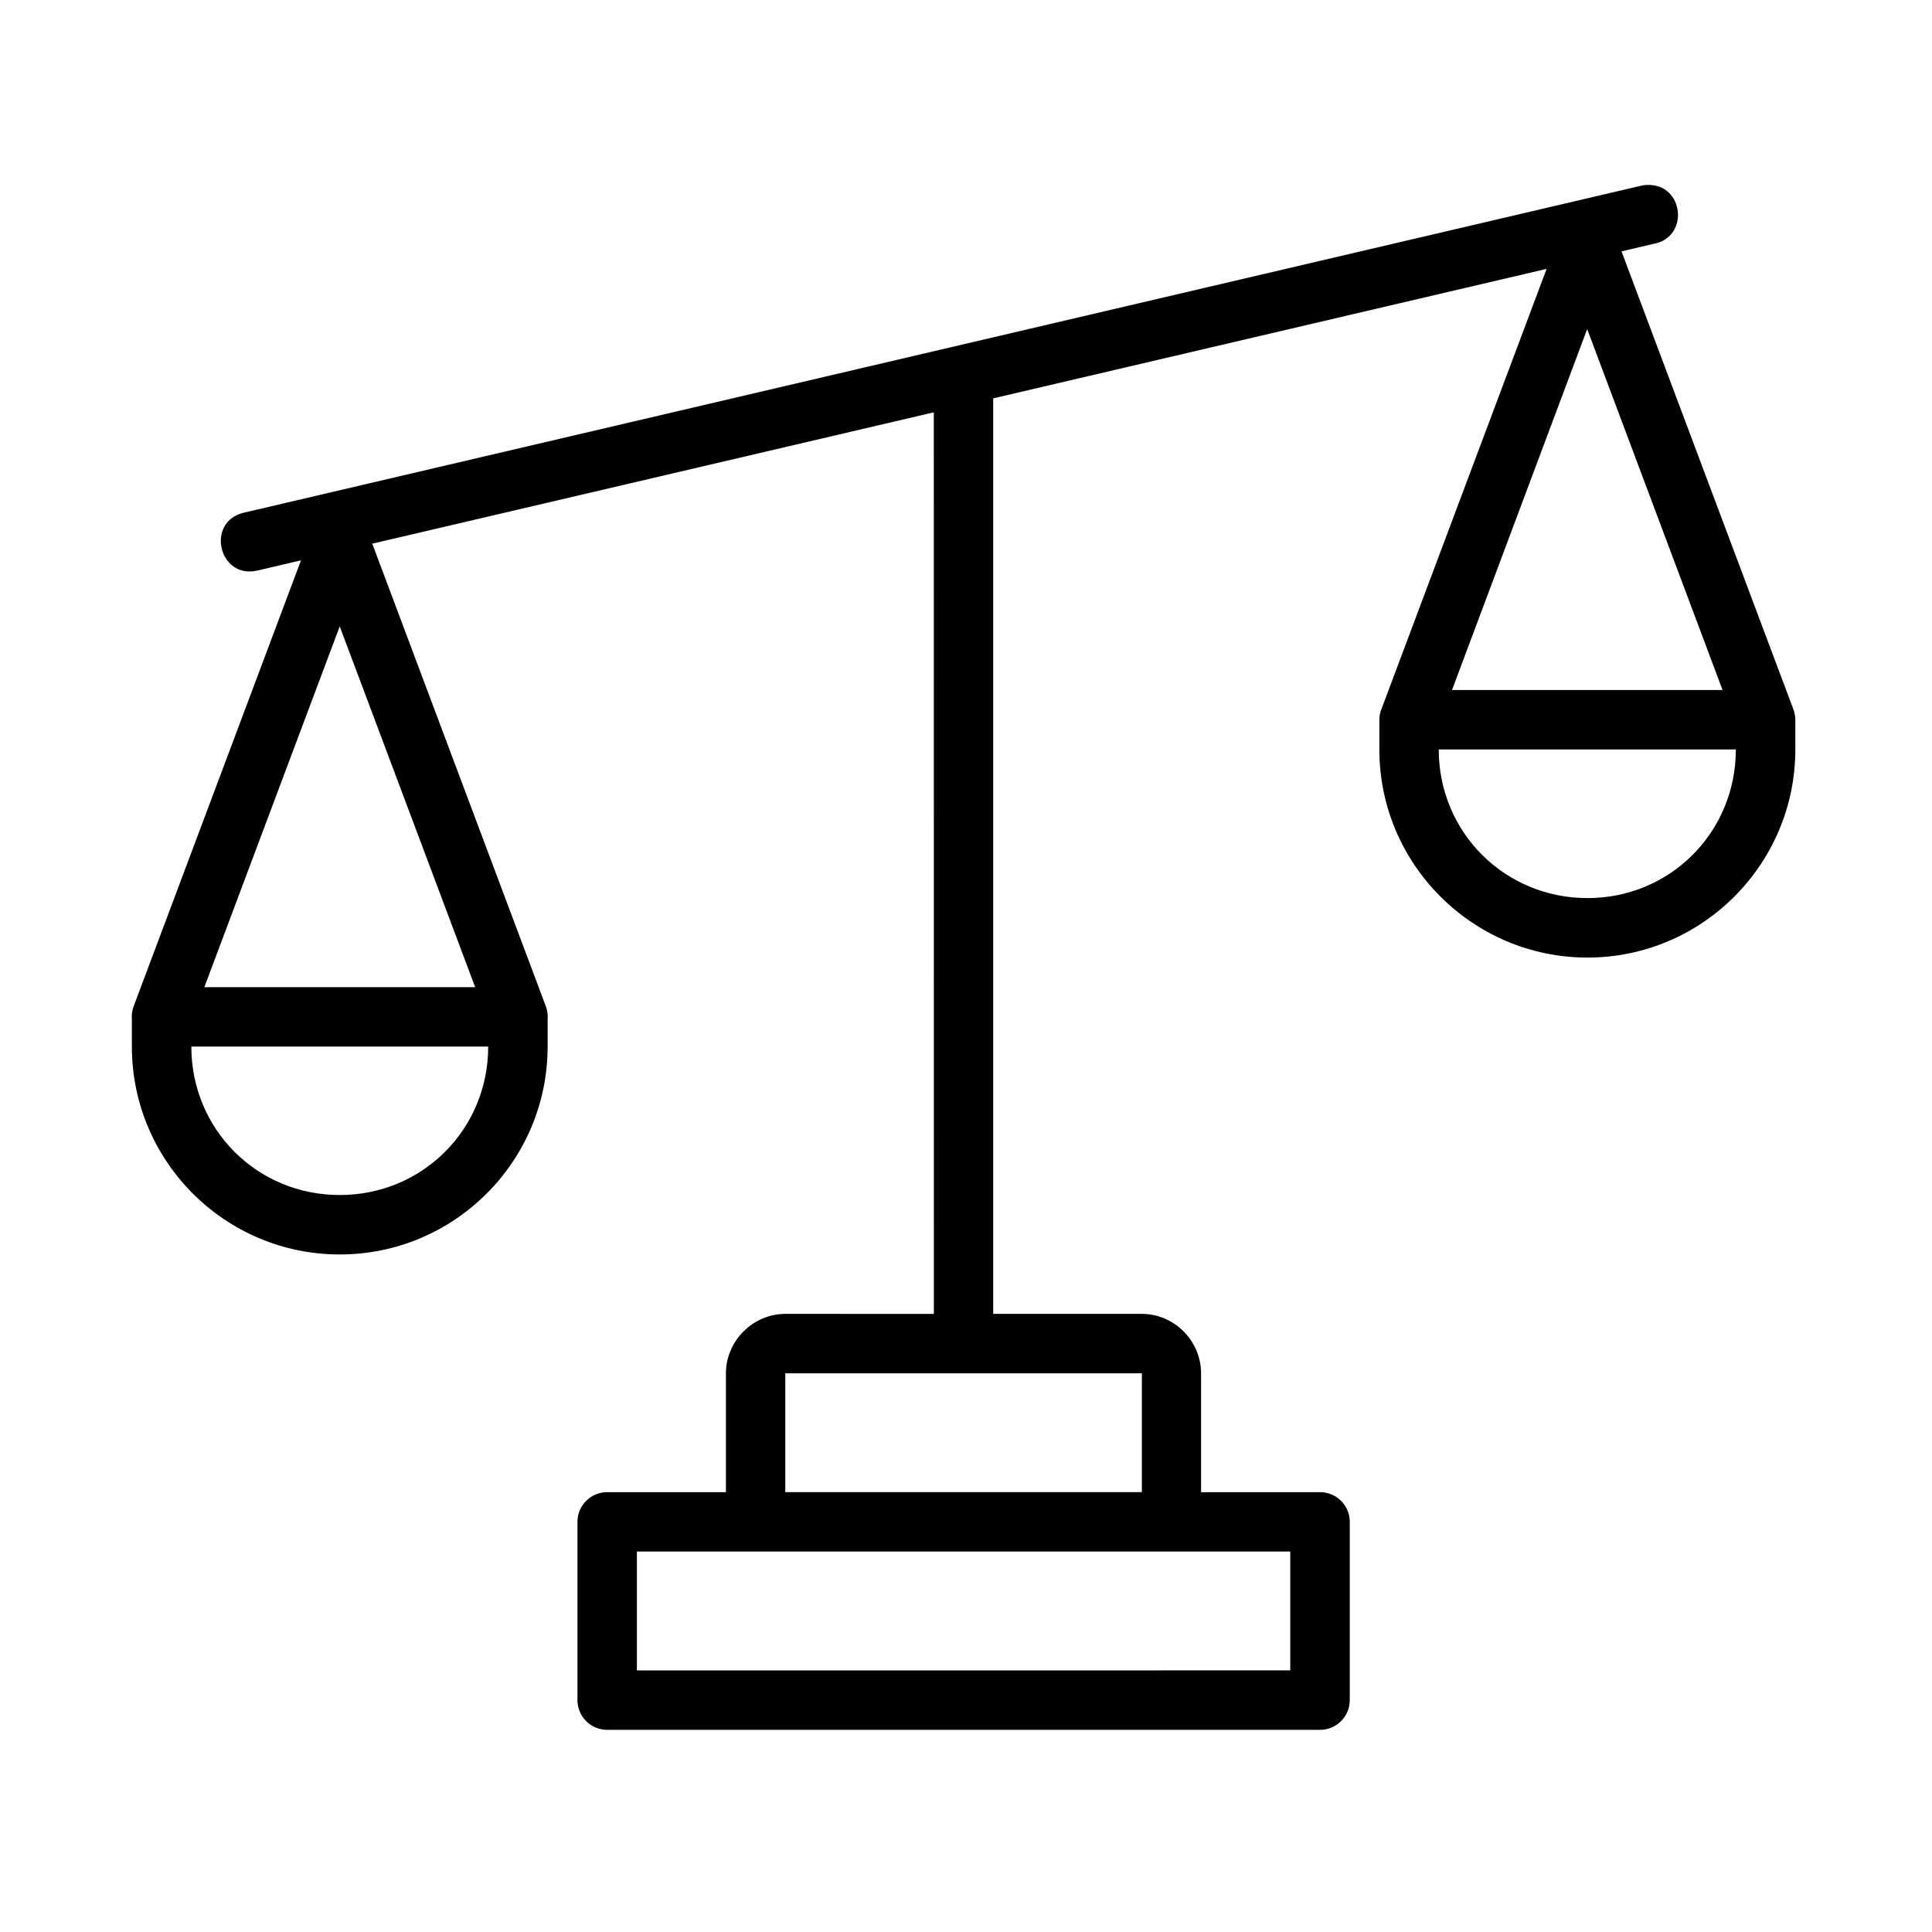 <?xml version="1.0" encoding="UTF-8"?>
<!-- Uploaded to: SVG Repo, www.svgrepo.com, Generator: SVG Repo Mixer Tools -->
<svg fill="#000000" width="800px" height="800px" version="1.1" viewBox="144 144 512 512" xmlns="http://www.w3.org/2000/svg">
 <path d="m580.52 193c-0.207 0.008-0.41 0.023-0.613 0.059v-0.016c-0.43 0.059-0.859 0.117-1.277 0.238l-369.98 86.578c-10.23 2.356-6.691 17.703 3.535 15.344l11.578-2.707-44.355 118.22c-0.402 1.086-0.559 2.246-0.461 3.398v7.242c0 30.391 24.695 55.09 55.09 55.09 30.391 0 55.09-24.699 55.09-55.09v-7.102c0.117-1.199-0.039-2.406-0.461-3.535l-46.016-122.64 148.82-34.809 0.016 238.93-39.367-0.008c-8.586 0-15.742 7.172-15.742 15.758v31.488h-31.504c-4.324 0.016-7.824 3.519-7.84 7.84v47.246c-0.016 4.348 3.492 7.887 7.84 7.902h188.93c4.371 0.016 7.918-3.531 7.902-7.902v-47.246c-0.016-4.348-3.555-7.859-7.902-7.84h-31.504v-31.488c0-8.586-7.098-15.758-15.684-15.758h-39.406v-242.62l146.66-34.316-43.68 116.42c-0.422 0.977-0.641 2.027-0.645 3.09v7.856c0 30.391 24.758 55.148 55.148 55.148s55.09-24.758 55.09-55.148v-7.856c-0.004-0.844-0.145-1.68-0.414-2.477-0.031-0.09-0.07-0.207-0.105-0.309-0.039-0.117-0.09-0.27-0.141-0.383l-45.402-120.98 8.457-1.984c9.641-1.703 8.141-15.965-1.645-15.621zm-15.898 38.207 35.871 95.648h-71.695zm-330.59 78.797 35.887 95.602-71.77 0.004zm291.25 32.609h78.734c0 21.941-17.387 39.391-39.328 39.391s-39.406-17.449-39.406-39.391zm-330.58 78.734h78.676c0 21.941-17.402 39.344-39.344 39.344s-39.328-17.402-39.328-39.344zm157.41 86.594h94.496v31.488l-94.496 0.004zm-39.328 47.23h173.15v31.504l-173.15 0.004z"/>
</svg>